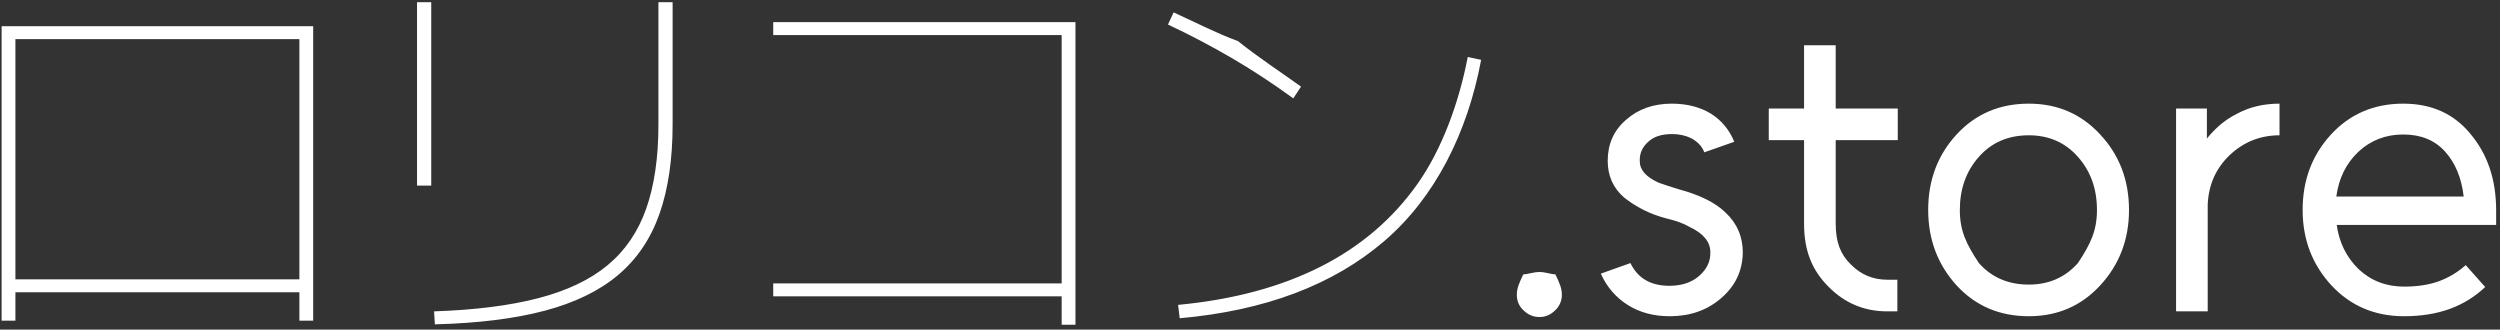 <svg 
 xmlns="http://www.w3.org/2000/svg"
 xmlns:xlink="http://www.w3.org/1999/xlink"
 width="493px" height="65px">
<rect width="100%" height="100%" fill="#333333" stroke="none"/>
<path fill-rule="evenodd"  fill="rgb(255, 255, 255)"
 d="M460.800,44.360 C461.280,47.827 462.720,50.733 465.120,53.080 C467.573,55.373 470.560,56.520 474.080,56.520 C476.746,56.520 479.052,56.160 481.000,55.440 C482.946,54.720 484.693,53.667 486.240,52.280 L490.080,56.600 C488.052,58.520 485.720,59.960 483.080,60.920 C480.440,61.880 477.440,62.360 474.080,62.360 C468.320,62.360 463.546,60.333 459.760,56.280 C455.972,52.173 454.080,47.213 454.080,41.400 C454.080,35.533 455.946,30.573 459.680,26.520 C463.412,22.467 468.160,20.440 473.920,20.440 C479.520,20.440 483.946,22.440 487.200,26.440 C490.560,30.440 492.240,35.453 492.240,41.480 L492.240,44.360 L460.800,44.360 ZM482.160,29.880 C480.133,27.640 477.386,26.520 473.920,26.520 C470.453,26.520 467.492,27.667 465.040,29.960 C462.640,32.253 461.200,35.187 460.720,38.760 L485.840,38.760 C485.412,35.080 484.186,32.120 482.160,29.880 ZM439.680,30.600 C436.960,33.213 435.520,36.467 435.360,40.360 L435.360,61.400 L429.120,61.400 L429.120,21.400 L435.200,21.400 L435.200,27.320 C435.413,27.053 435.626,26.800 435.840,26.560 C436.052,26.320 436.266,26.093 436.480,25.880 C437.866,24.440 439.413,23.293 441.120,22.440 C443.573,21.107 446.372,20.440 449.520,20.440 L449.520,26.680 C445.733,26.680 442.452,27.987 439.680,30.600 ZM400.080,62.360 C394.320,62.360 389.573,60.333 385.840,56.280 C382.106,52.173 380.240,47.213 380.240,41.400 C380.240,35.533 382.106,30.573 385.840,26.520 C389.573,22.467 394.320,20.440 400.080,20.440 C405.733,20.440 410.426,22.467 414.160,26.520 C417.946,30.573 419.840,35.533 419.840,41.400 C419.840,47.213 417.946,52.173 414.160,56.280 C410.426,60.333 405.733,62.360 400.080,62.360 ZM409.760,30.920 C407.253,28.093 404.026,26.680 400.080,26.680 C396.026,26.680 392.746,28.093 390.240,30.920 C387.733,33.747 386.480,37.240 386.480,41.400 C386.480,45.507 387.733,48.1 390.240,51.880 C392.746,54.707 396.026,56.120 400.080,56.120 C404.026,56.120 407.253,54.707 409.760,51.880 C412.266,48.1 413.520,45.507 413.520,41.400 C413.520,37.240 412.266,33.747 409.760,30.920 ZM362.000,44.1 C362.000,47.827 362.986,50.200 364.960,52.120 C366.932,54.147 369.332,55.160 372.160,55.160 L374.160,55.160 L374.160,61.400 L372.160,61.400 C367.626,61.400 363.760,59.773 360.560,56.520 C357.360,53.320 355.760,49.480 355.760,44.1 L355.760,27.640 L348.800,27.640 L348.800,21.400 L355.760,21.400 L355.760,8.920 L362.000,8.920 L362.000,21.400 L374.240,21.400 L374.240,27.640 L362.000,27.640 L362.000,44.1 ZM329.000,36.680 C329.666,36.893 330.346,37.107 331.040,37.320 C335.200,38.440 338.266,39.960 340.240,41.880 C342.533,44.013 343.680,46.653 343.680,49.800 C343.626,53.427 342.186,56.440 339.360,58.840 C336.640,61.187 333.280,62.360 329.280,62.360 C326.080,62.360 323.306,61.612 320.960,60.120 C318.613,58.627 316.853,56.573 315.680,53.960 L321.520,51.880 C322.960,54.867 325.520,56.360 329.200,56.360 C331.600,56.360 333.546,55.720 335.040,54.440 C336.586,53.107 337.333,51.533 337.280,49.720 C337.280,47.693 335.920,46.040 333.200,44.760 C332.560,44.387 331.866,44.067 331.120,43.800 C330.373,43.533 329.546,43.293 328.640,43.080 C326.986,42.653 325.453,42.080 324.040,41.360 C322.626,40.640 321.360,39.827 320.240,38.920 C318.106,37.053 317.040,34.653 317.040,31.720 C317.040,28.413 318.240,25.720 320.640,23.640 C323.040,21.507 326.053,20.440 329.680,20.440 C332.666,20.440 335.253,21.107 337.440,22.440 C339.520,23.773 341.040,25.613 342.000,27.960 L336.080,30.040 C335.706,28.973 334.933,28.093 333.760,27.400 C332.586,26.760 331.226,26.440 329.680,26.440 C327.653,26.440 326.106,26.947 325.040,27.960 C323.866,28.973 323.306,30.253 323.360,31.800 C323.360,33.507 324.613,34.920 327.120,36.040 C327.706,36.253 328.333,36.467 329.000,36.680 ZM303.600,62.520 C302.372,62.520 301.306,62.066 300.400,61.160 C299.546,60.360 299.120,59.347 299.120,58.120 C299.120,56.893 299.546,55.853 300.400,54.1 C301.306,54.093 302.372,53.640 303.600,53.640 C304.773,53.640 305.812,54.093 306.720,54.1 C307.573,55.853 308.000,56.893 308.000,58.120 C308.000,59.293 307.573,60.307 306.720,61.160 C305.812,62.066 304.773,62.520 303.600,62.520 ZM232.640,62.760 L232.320,60.120 C243.092,59.107 252.426,56.613 260.320,52.640 C268.212,48.667 274.613,43.213 279.520,36.280 C284.426,29.347 287.733,20.1 289.440,11.240 L292.080,11.800 C289.413,26.1 283.040,38.920 272.960,47.560 C262.880,56.200 249.440,61.267 232.640,62.760 ZM242.760,11.360 C238.680,8.987 234.533,6.813 230.320,4.840 L231.440,2.440 C235.760,4.413 239.986,6.600 244.120,8.1 C248.253,11.400 252.400,14.093 256.560,17.080 L255.040,19.400 C250.932,16.413 246.840,13.733 242.760,11.360 ZM209.360,58.440 L152.480,58.440 L152.480,55.880 L209.360,55.880 L209.360,6.920 L152.480,6.920 L152.480,4.360 L212.080,4.360 L212.080,64.040 L209.360,64.040 L209.360,58.440 ZM121.880,54.240 C118.173,57.360 113.346,59.707 107.400,61.280 C101.453,62.852 94.240,63.746 85.760,63.960 L85.600,61.400 C93.653,61.133 100.506,60.267 106.160,58.800 C111.813,57.333 116.373,55.160 119.840,52.280 C123.306,49.400 125.840,45.680 127.440,41.120 C129.040,36.560 129.840,31.053 129.840,24.600 L129.840,0.440 L132.640,0.440 L132.640,24.520 C132.640,31.400 131.773,37.293 130.040,42.200 C128.306,47.107 125.586,51.120 121.880,54.240 ZM82.240,0.440 L85.040,0.440 L85.040,36.600 L82.240,36.600 L82.240,0.440 ZM59.040,57.640 L3.040,57.640 L3.040,63.240 L0.320,63.240 L0.320,5.160 L61.760,5.160 L61.760,63.240 L59.040,63.240 L59.040,57.640 ZM59.040,7.720 L3.040,7.720 L3.040,55.080 L59.040,55.080 L59.040,7.720 Z"/>
</svg>

